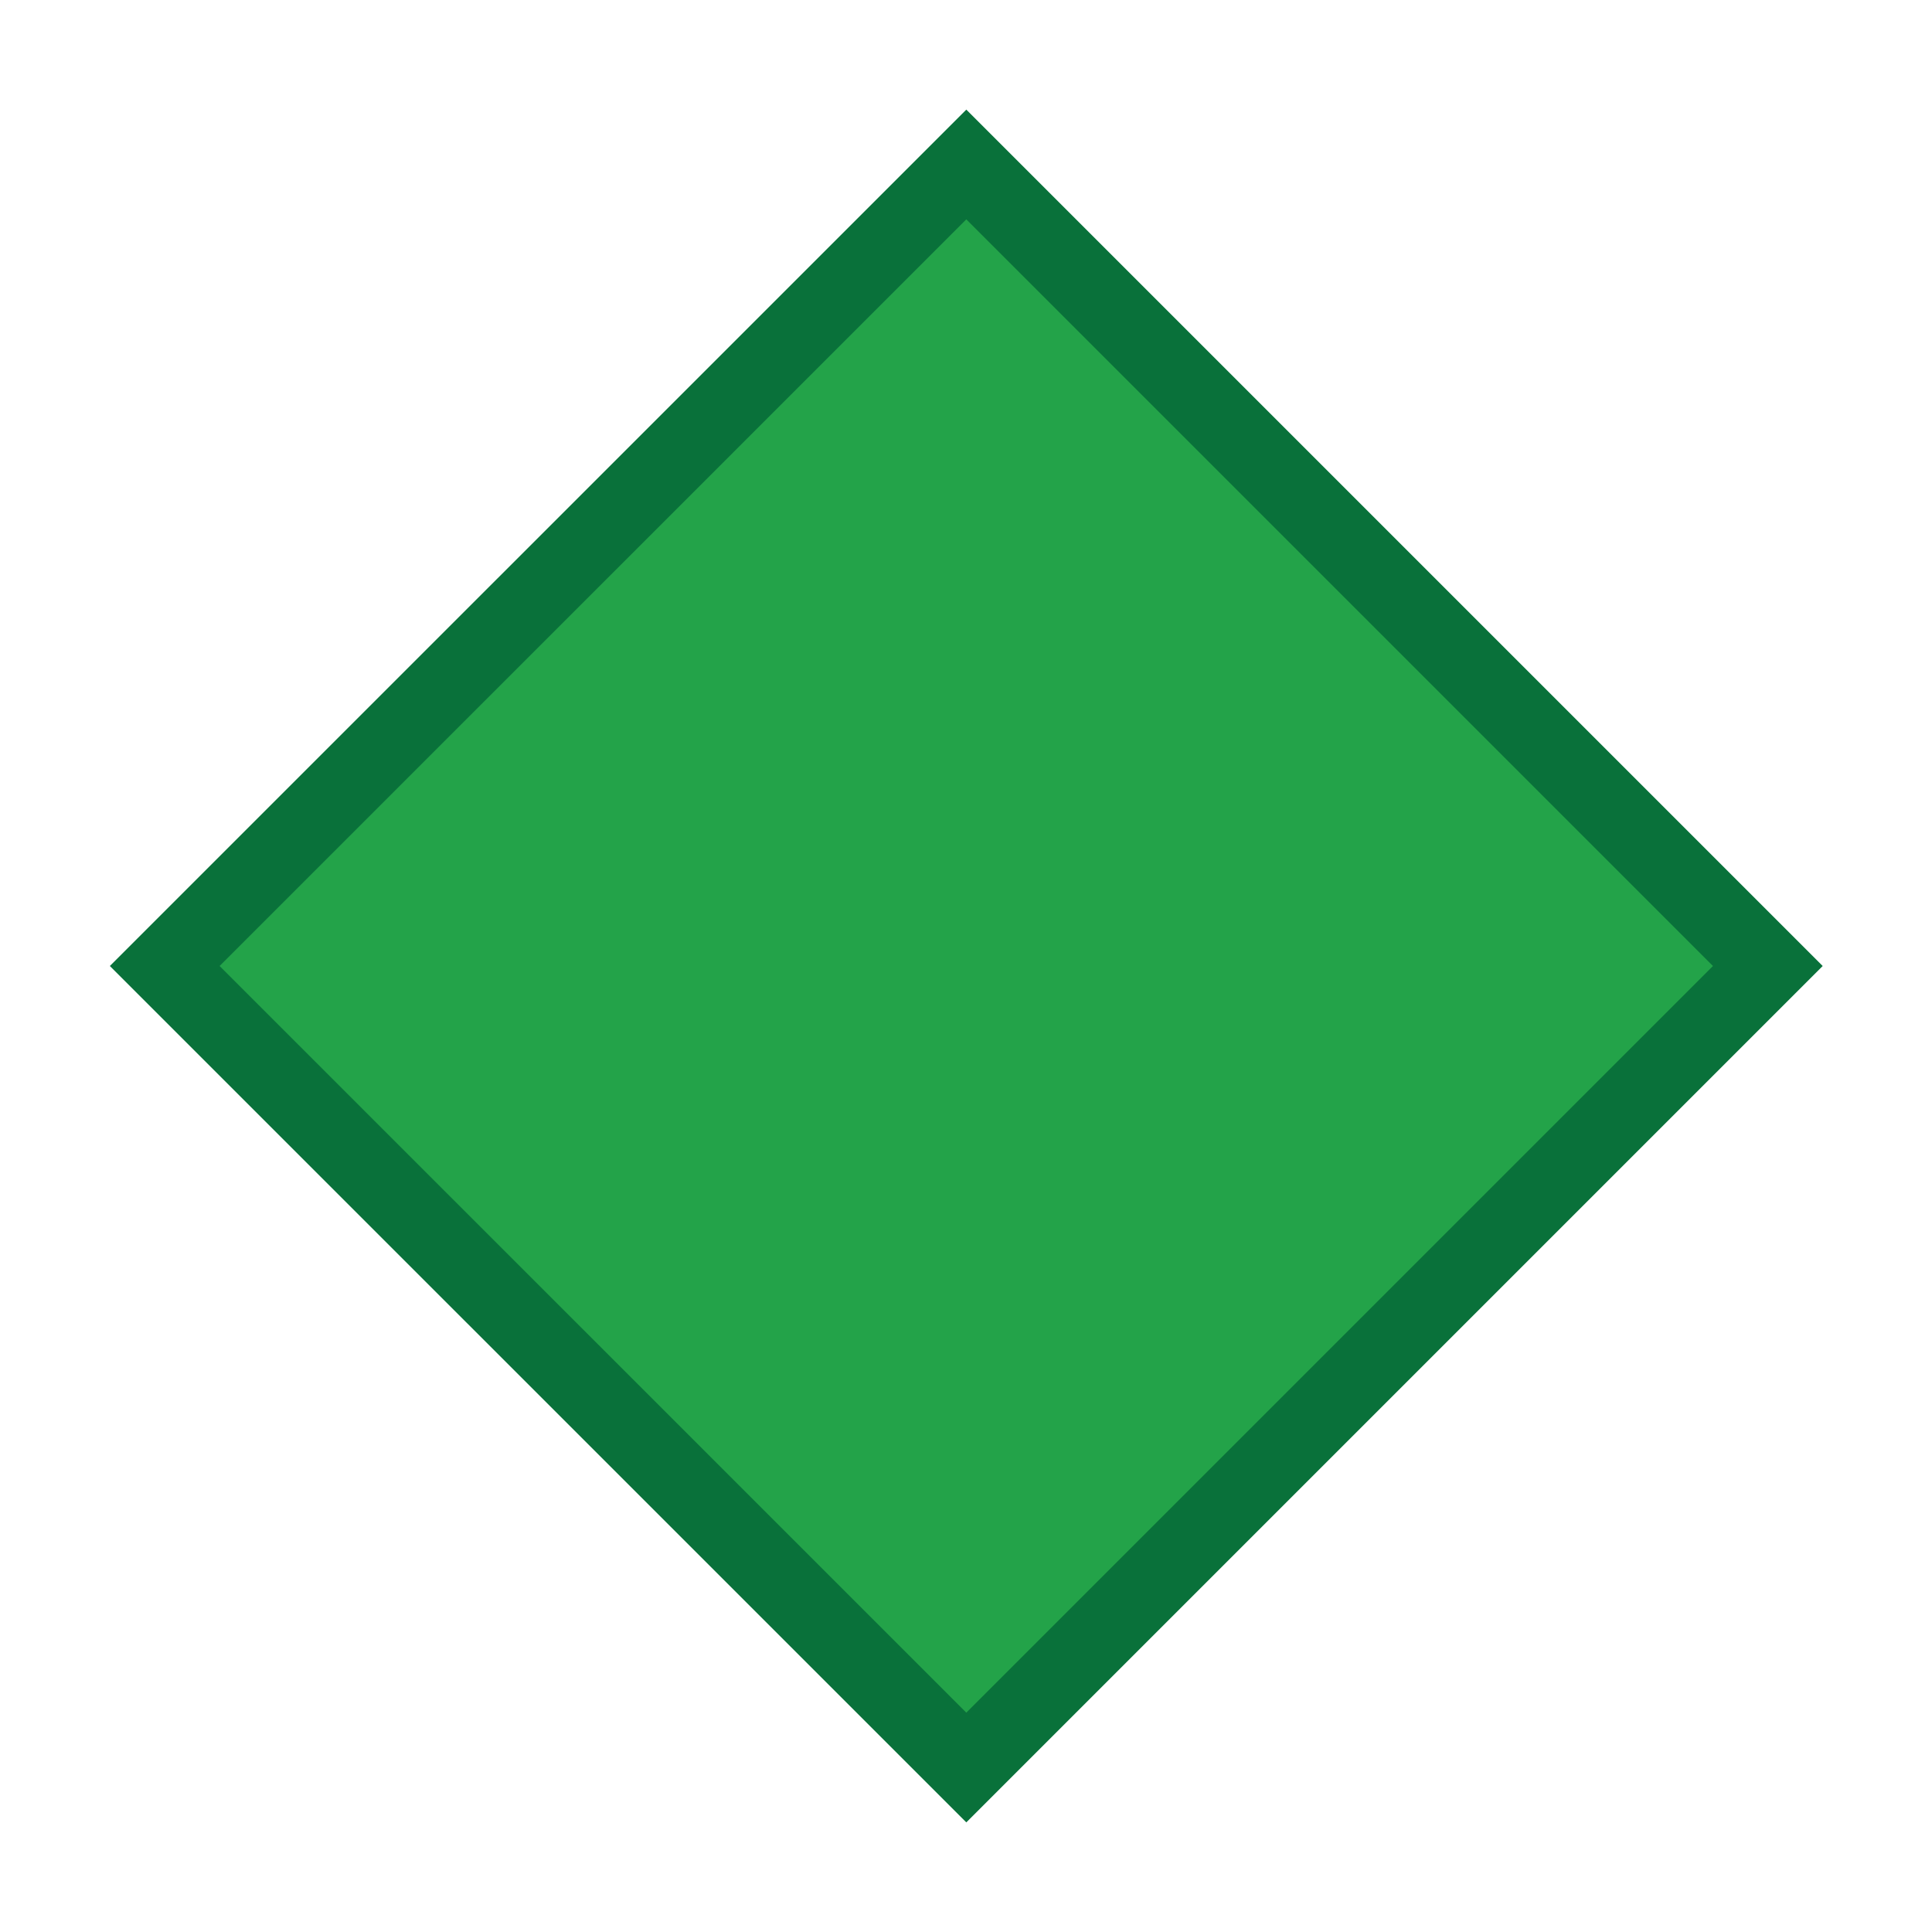 <svg xmlns="http://www.w3.org/2000/svg" width="24.9" height="24.9" viewBox="0 0 24.9 24.9">
  <path fill="#23a349" d="M2.123 12.45 12.454 2.12l10.33 10.33-10.33 10.33z"/>
  <path fill="none" stroke="#09713a" stroke-miterlimit="10" d="M2.123 12.45 12.454 2.12l10.33 10.33-10.33 10.33z"/>
</svg>
